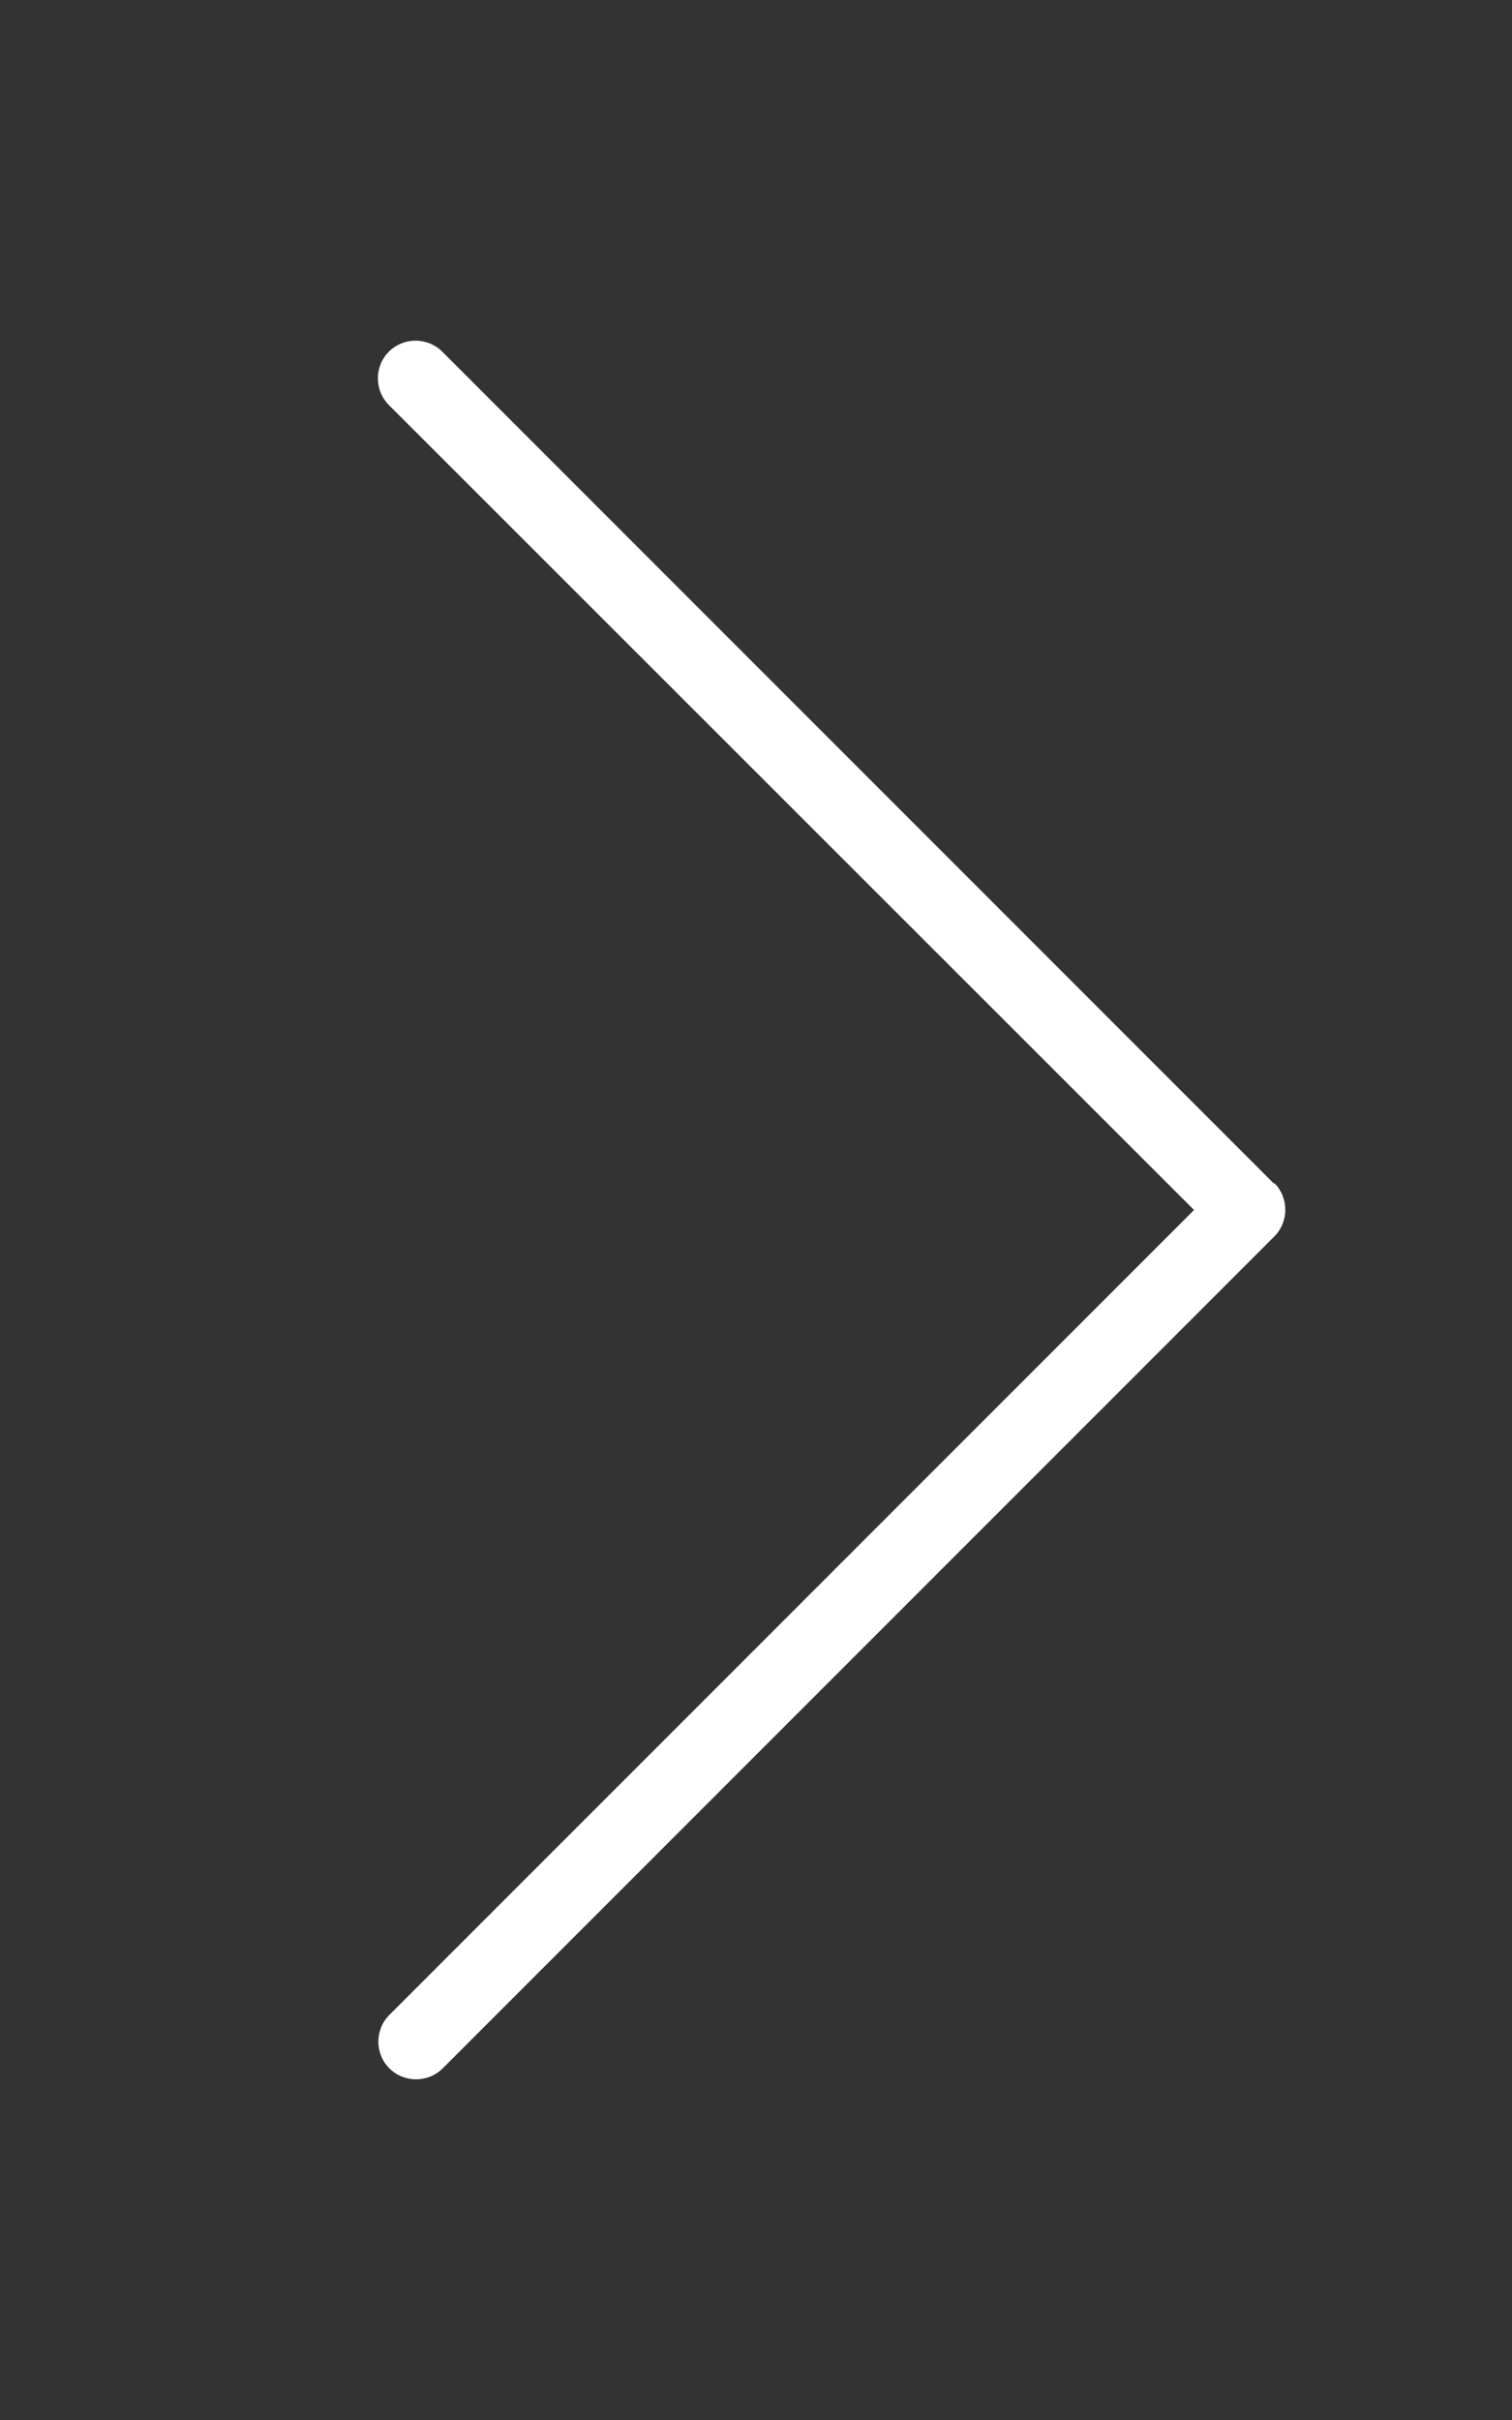 <svg xmlns="http://www.w3.org/2000/svg" viewBox="0 0 320 512"><rect x="0" y="0" width="320" height="512" fill="#333333" stroke="none"/><!--!Font Awesome Pro 6.6.0 by @fontawesome - https://fontawesome.com License - https://fontawesome.com/license (Commercial License) Copyright 2024 Fonticons, Inc.--><path fill="#ffffff" d="M269.7 250.3c3.1 3.1 3.1 8.2 0 11.3l-176 176c-3.1 3.1-8.2 3.1-11.3 0s-3.1-8.2 0-11.3L252.7 256 82.3 85.7c-3.1-3.1-3.1-8.2 0-11.3s8.2-3.1 11.3 0l176 176z"/></svg>